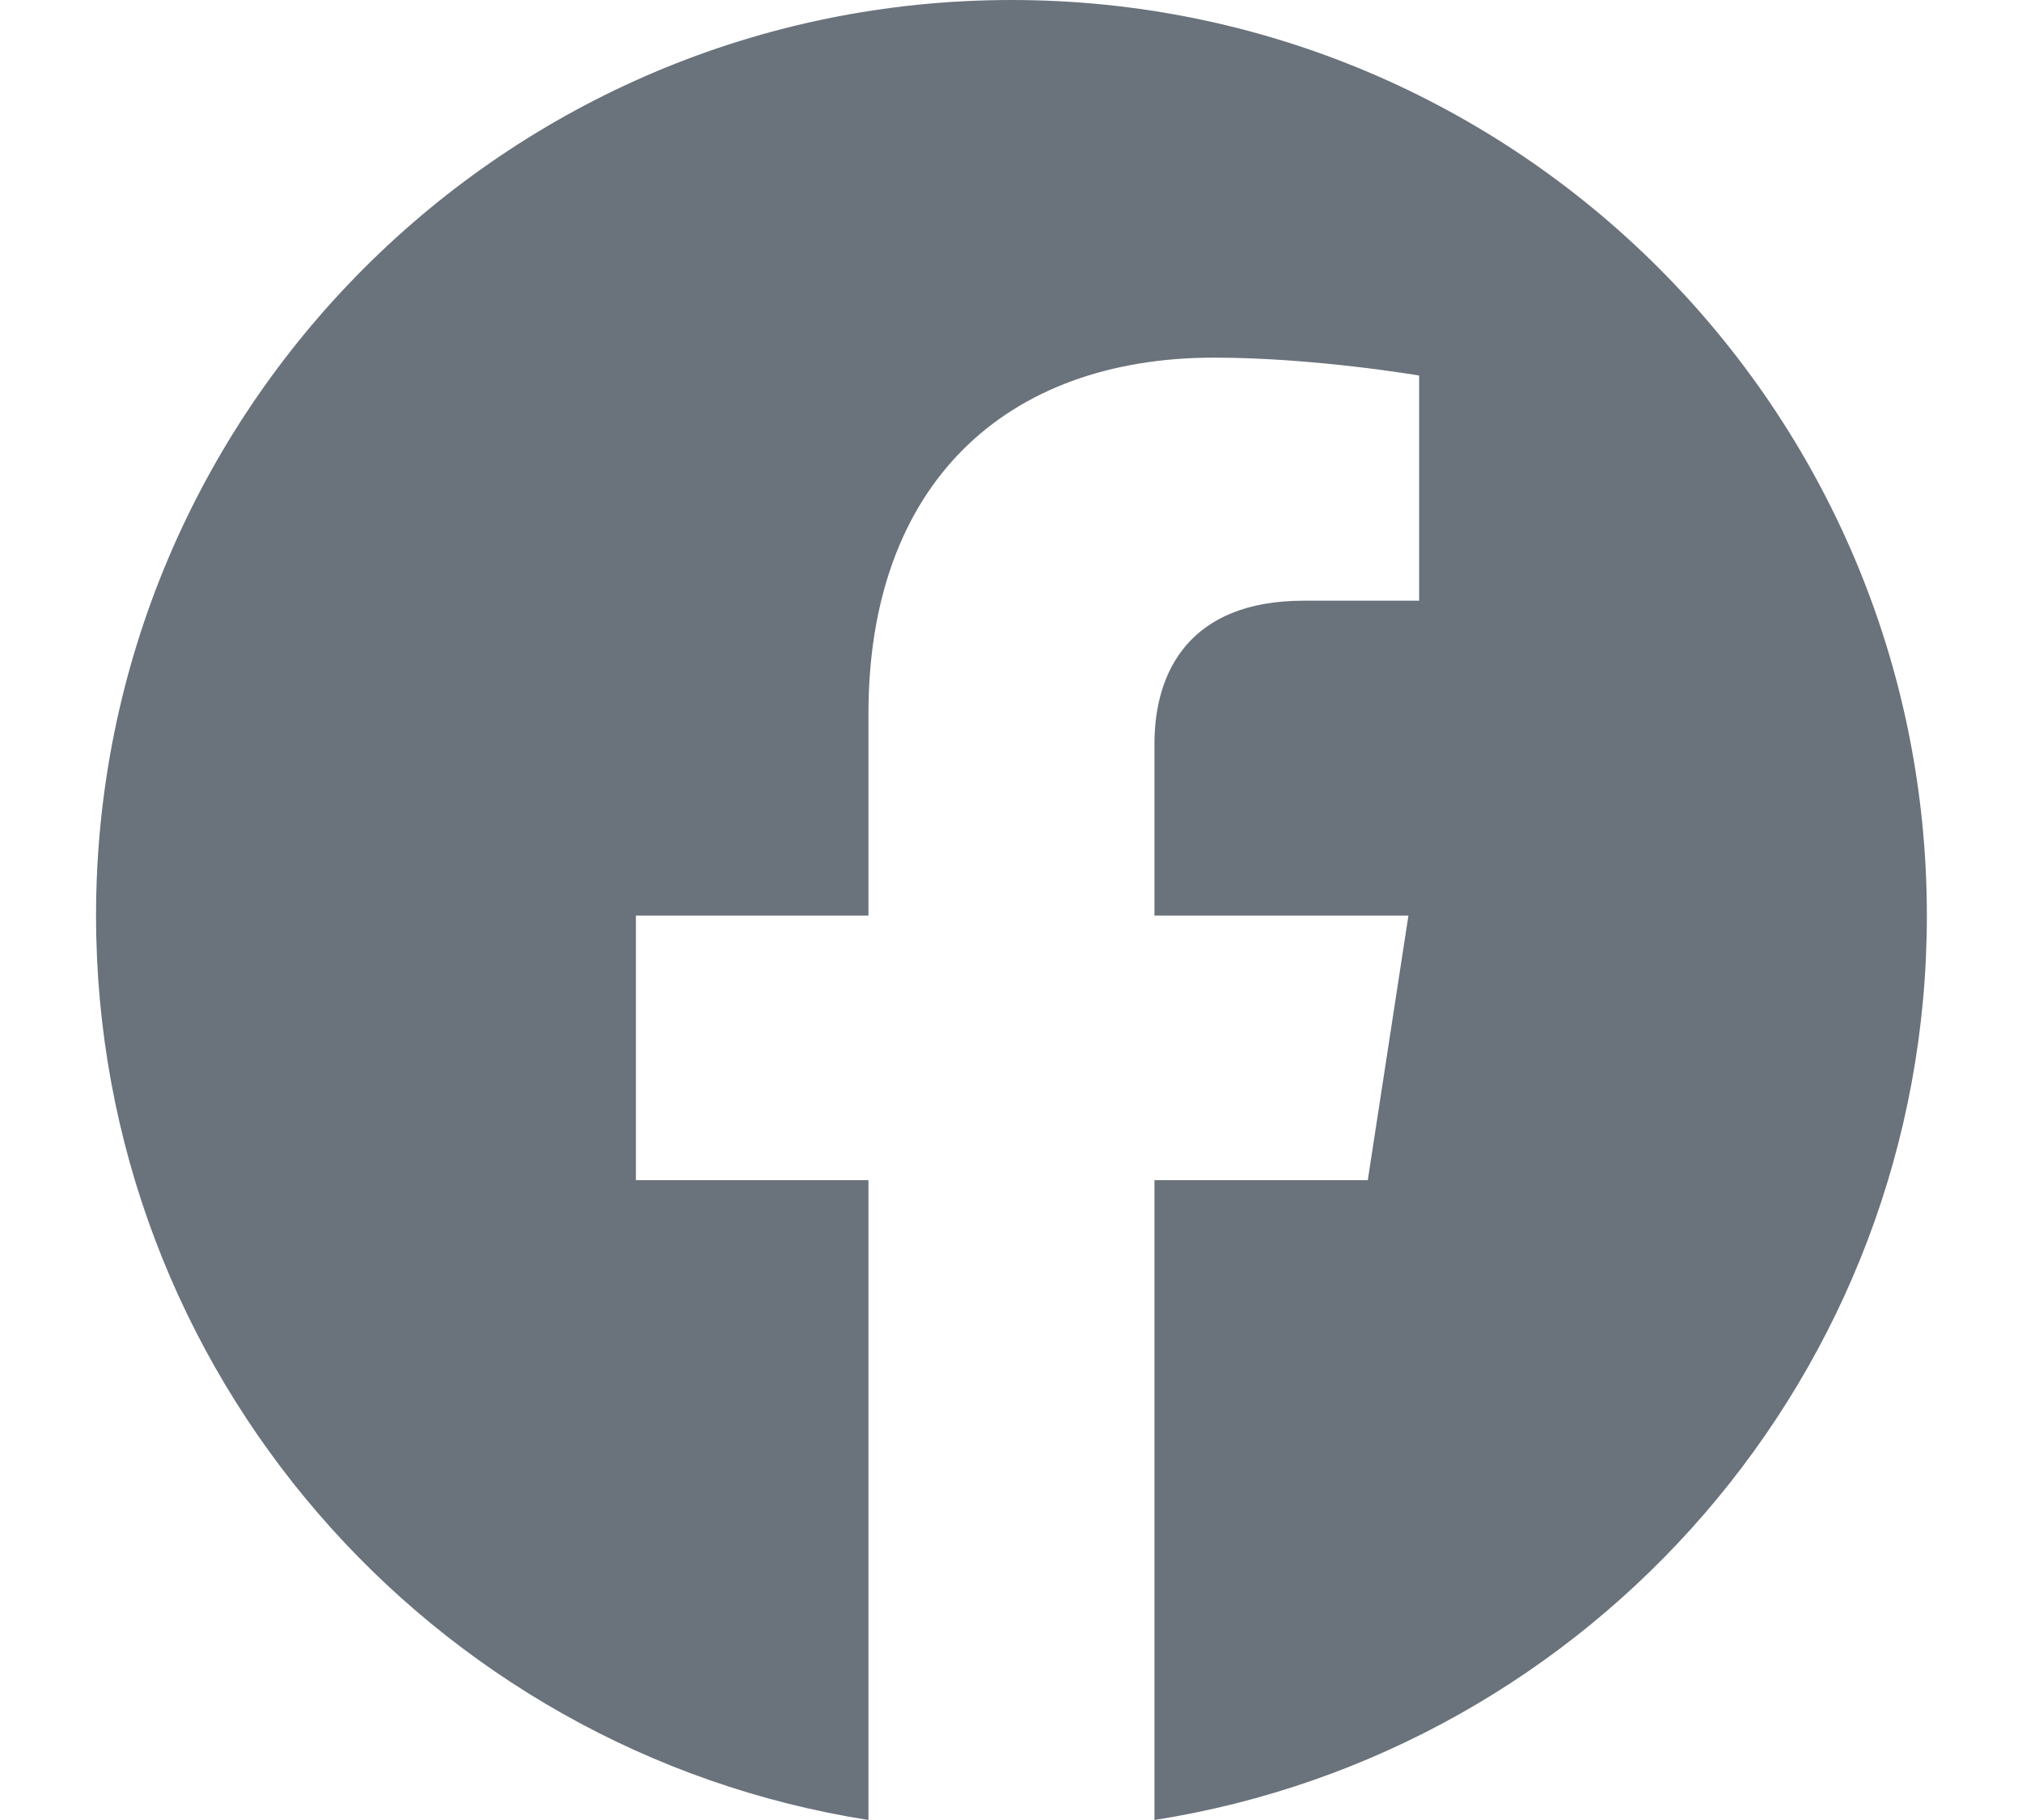 <svg width="20" height="18" viewBox="0 0 20 18" fill="none" xmlns="http://www.w3.org/2000/svg">
    <path d="M19.059 9.055C19.059 4.053 15.007 0 10.005 0C5.003 0 0.95 4.053 0.95 9.055C0.95 13.574 4.261 17.32 8.59 18V11.672H6.29V9.055H8.59V7.06C8.59 4.791 9.941 3.537 12.01 3.537C13.001 3.537 14.037 3.714 14.037 3.714V5.941H12.895C11.77 5.941 11.419 6.639 11.419 7.355V9.055H13.931L13.529 11.672H11.419V18C15.748 17.32 19.059 13.574 19.059 9.055Z" fill="#6A727C"/>
</svg>
